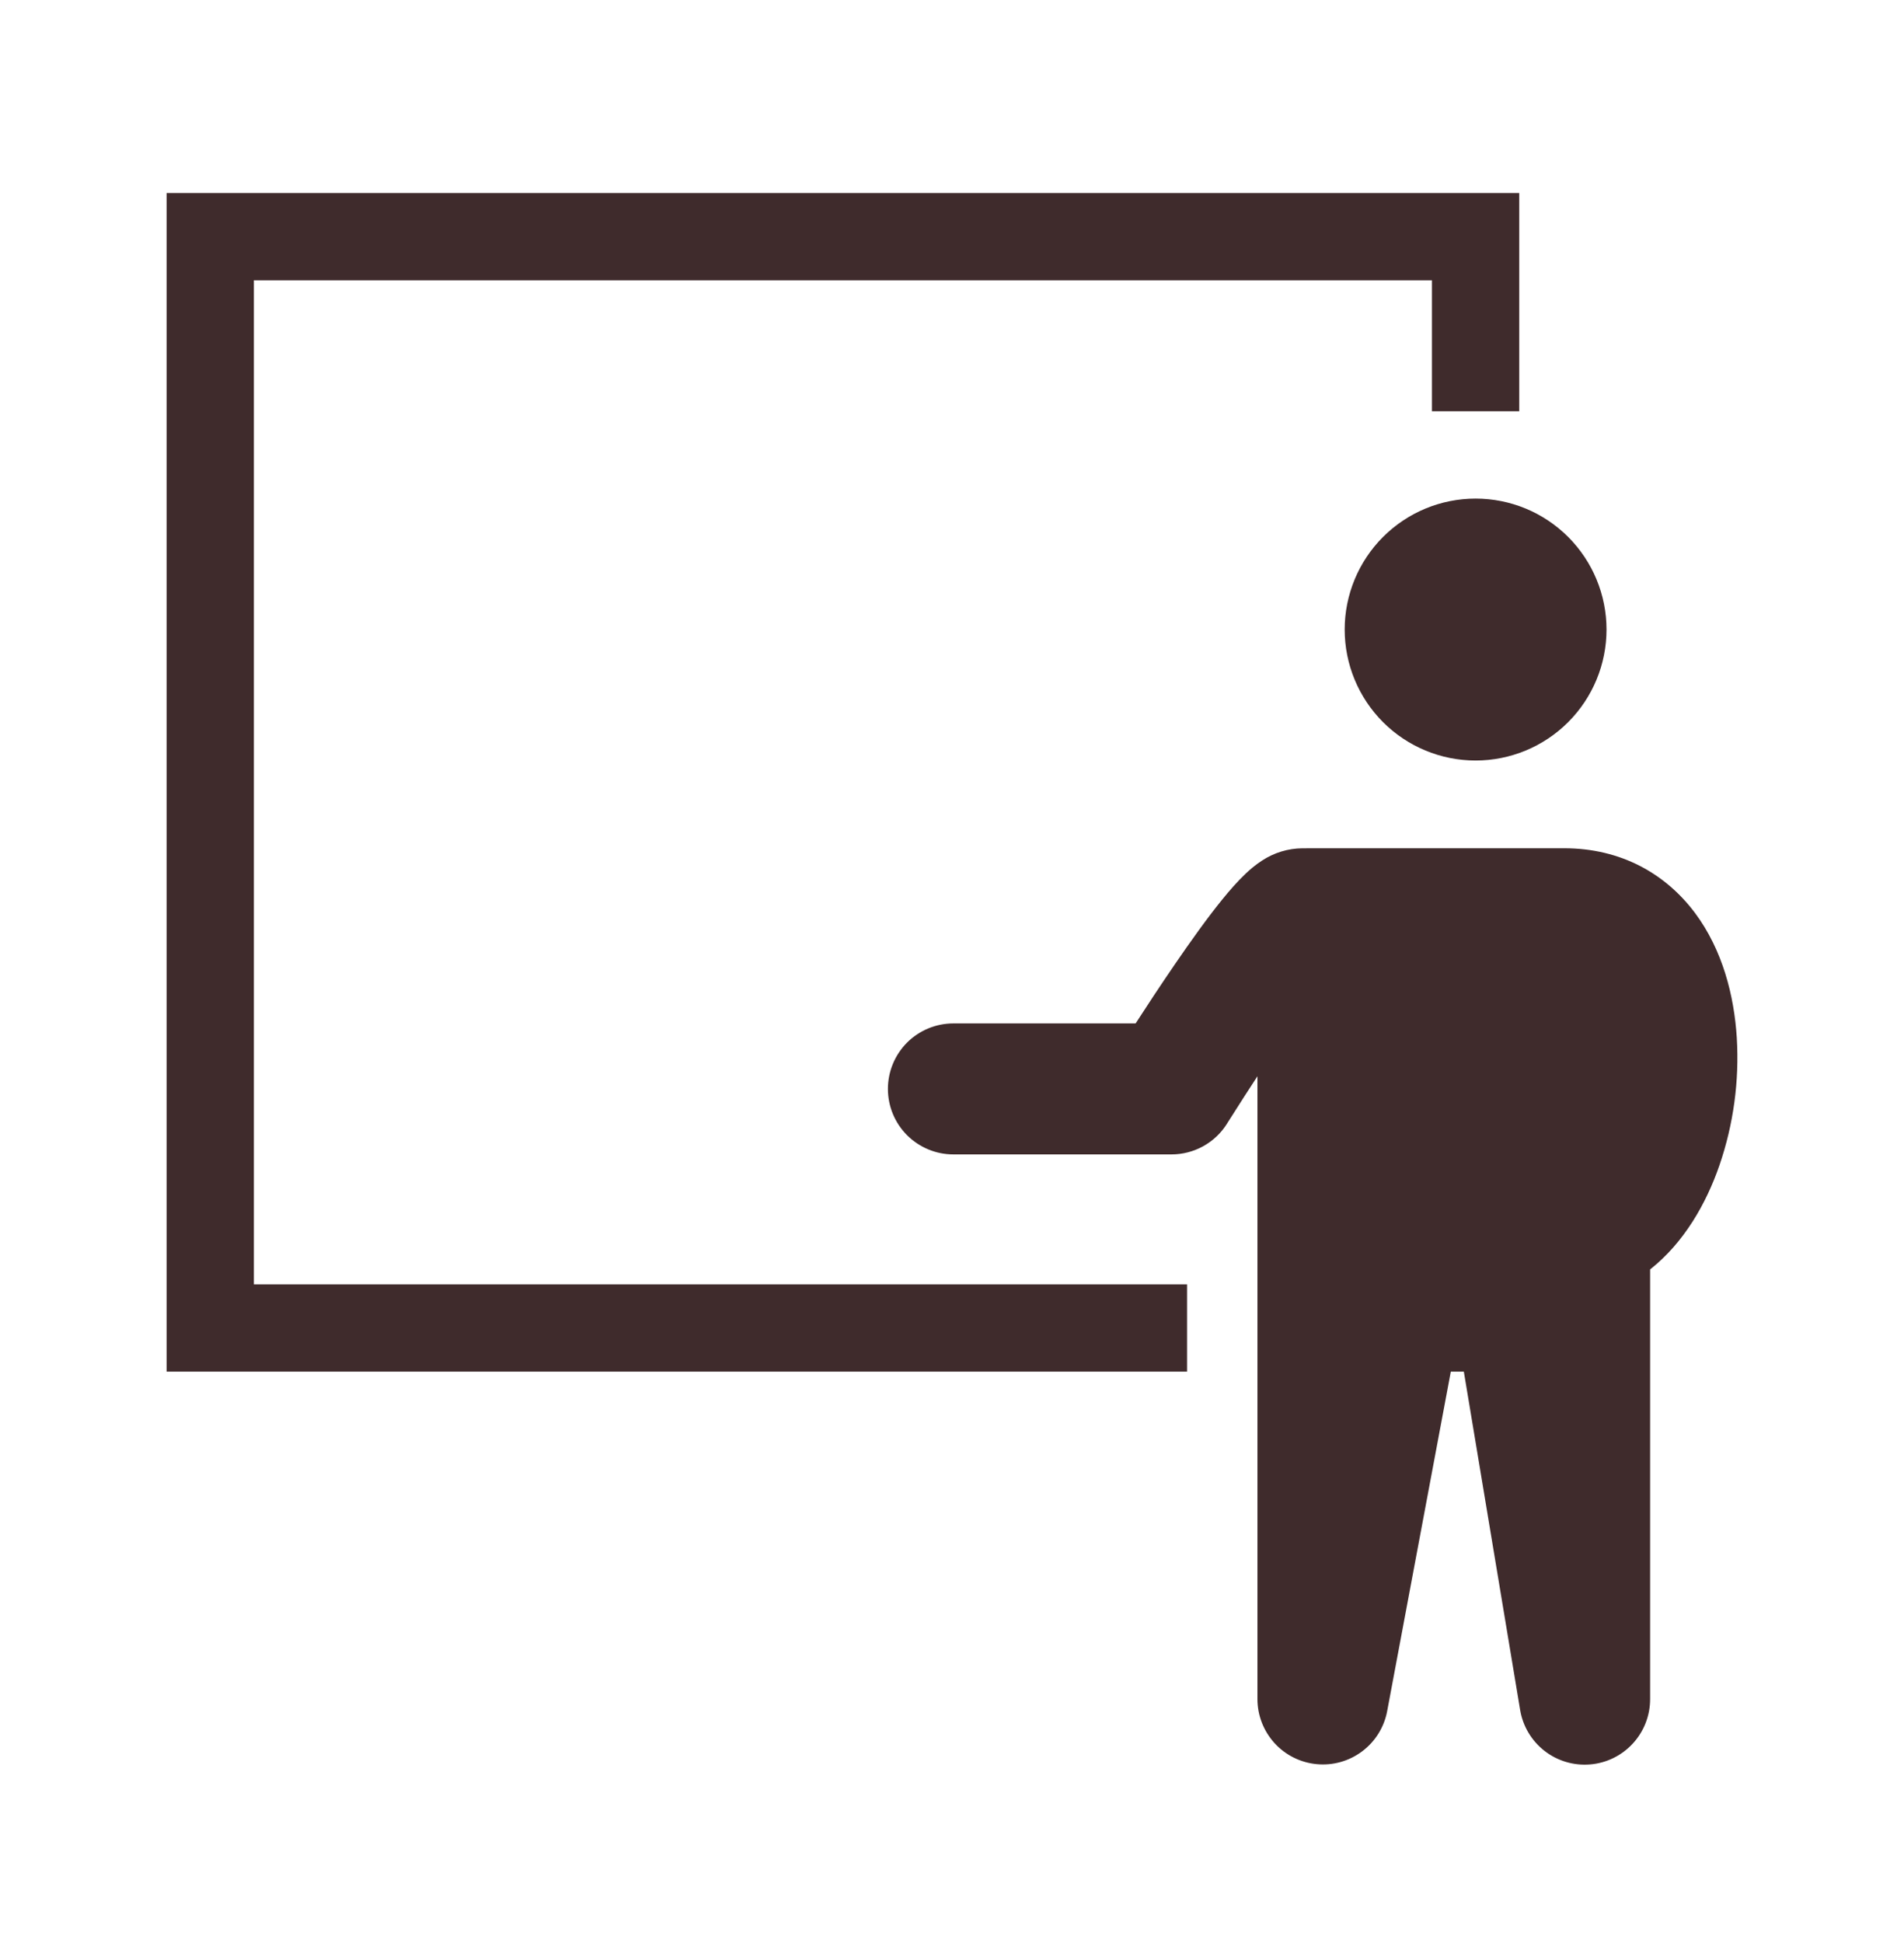 <svg xmlns="http://www.w3.org/2000/svg" width="50" height="51" viewBox="0 0 50 51" fill="none"><path fill-rule="evenodd" clip-rule="evenodd" d="M4.375 5.066H39.896V10.795H37.604V7.358H6.667V33.712H31.173V36.003H4.375V5.066ZM38.75 19.962C39.662 19.962 40.536 19.6 41.181 18.955C41.825 18.31 42.188 17.436 42.188 16.524C42.188 15.613 41.825 14.738 41.181 14.094C40.536 13.449 39.662 13.087 38.75 13.087C37.838 13.087 36.964 13.449 36.319 14.094C35.675 14.738 35.312 15.613 35.312 16.524C35.312 17.436 35.675 18.31 36.319 18.955C36.964 19.6 37.838 19.962 38.75 19.962ZM41.077 22.265C42.566 22.265 43.743 22.934 44.515 23.968C45.235 24.936 45.54 26.133 45.609 27.239C45.677 28.373 45.523 29.51 45.154 30.585C44.81 31.582 44.229 32.613 43.333 33.32V44.597C43.334 45.029 43.172 45.445 42.88 45.763C42.588 46.081 42.187 46.278 41.757 46.313C41.326 46.349 40.898 46.221 40.558 45.956C40.217 45.69 39.989 45.306 39.919 44.88L38.441 36.003H38.099L36.428 44.913C36.349 45.334 36.116 45.71 35.774 45.967C35.432 46.225 35.007 46.346 34.581 46.306C34.155 46.267 33.759 46.07 33.47 45.754C33.182 45.437 33.021 45.025 33.021 44.597V28.25C32.792 28.599 32.566 28.95 32.343 29.303L32.253 29.444L32.23 29.48L32.224 29.491C32.07 29.738 31.855 29.943 31.599 30.085C31.344 30.226 31.057 30.301 30.765 30.301H25.035C24.58 30.301 24.142 30.119 23.82 29.797C23.498 29.475 23.317 29.038 23.317 28.582C23.317 28.126 23.498 27.689 23.82 27.366C24.142 27.044 24.58 26.863 25.035 26.863H29.822C30.1 26.432 30.467 25.873 30.852 25.312C31.253 24.726 31.695 24.106 32.089 23.62C32.281 23.383 32.495 23.136 32.71 22.933C32.816 22.833 32.962 22.704 33.141 22.589C33.456 22.381 33.825 22.269 34.202 22.266L41.077 22.265Z" fill="#3F2B2C"></path></svg>